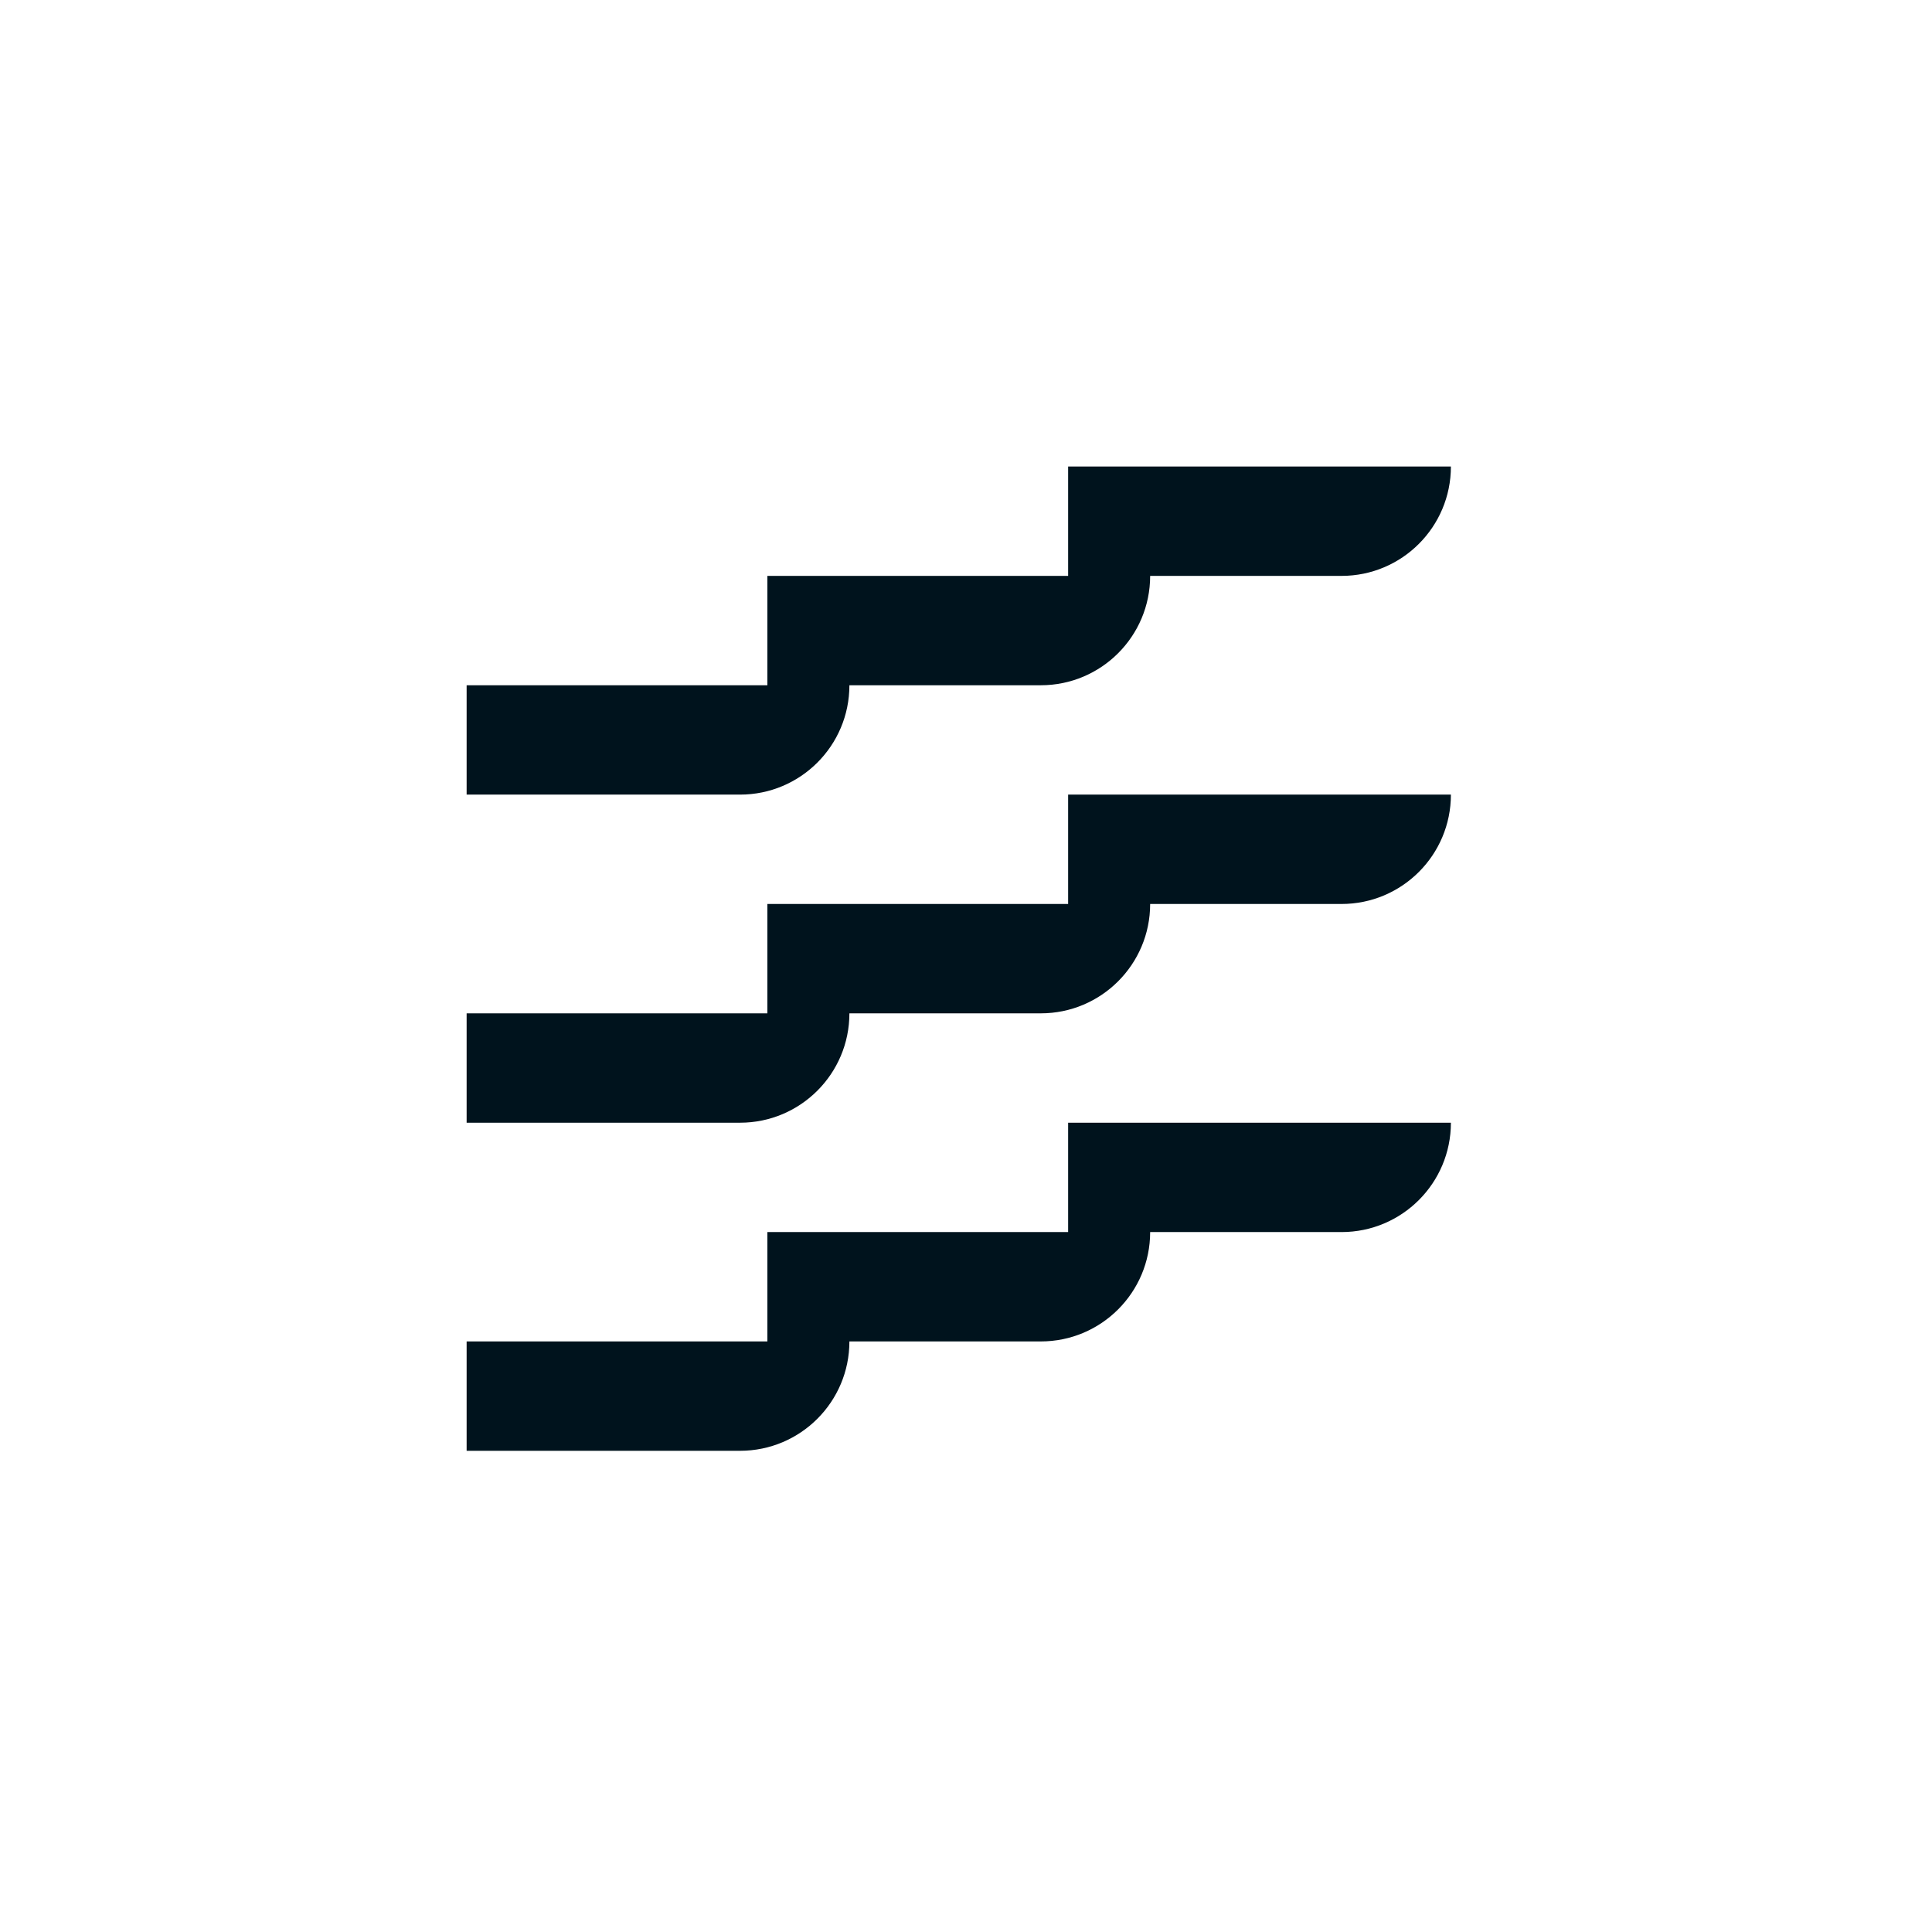 <?xml version="1.0" encoding="UTF-8"?> <svg xmlns="http://www.w3.org/2000/svg" width="213" height="213" viewBox="0 0 213 213" fill="none"><rect width="213" height="213" fill="white"></rect><path d="M159.96 51.434C159.96 58.093 154.562 63.491 147.903 63.491H126.803C126.803 70.15 121.404 75.548 114.745 75.548H93.645C93.645 82.207 88.247 87.605 81.588 87.605H51.445L51.445 75.548H84.603V63.491H117.76V51.434L159.96 51.434Z" fill="#00131D"></path><path d="M147.903 99.662C154.562 99.662 159.96 94.264 159.96 87.605H117.76V99.662H84.603V111.719H51.445L51.445 123.777H81.588C88.247 123.777 93.645 118.378 93.645 111.719H114.745C121.404 111.719 126.803 106.321 126.803 99.662H147.903Z" fill="#00131D"></path><path d="M159.96 123.777C159.96 130.436 154.562 135.834 147.903 135.834H126.803C126.803 142.493 121.404 147.891 114.745 147.891H93.645C93.645 154.55 88.247 159.948 81.588 159.948H51.445L51.445 147.891H84.603V135.834H117.76V123.777H159.96Z" fill="#00131D"></path></svg> 
